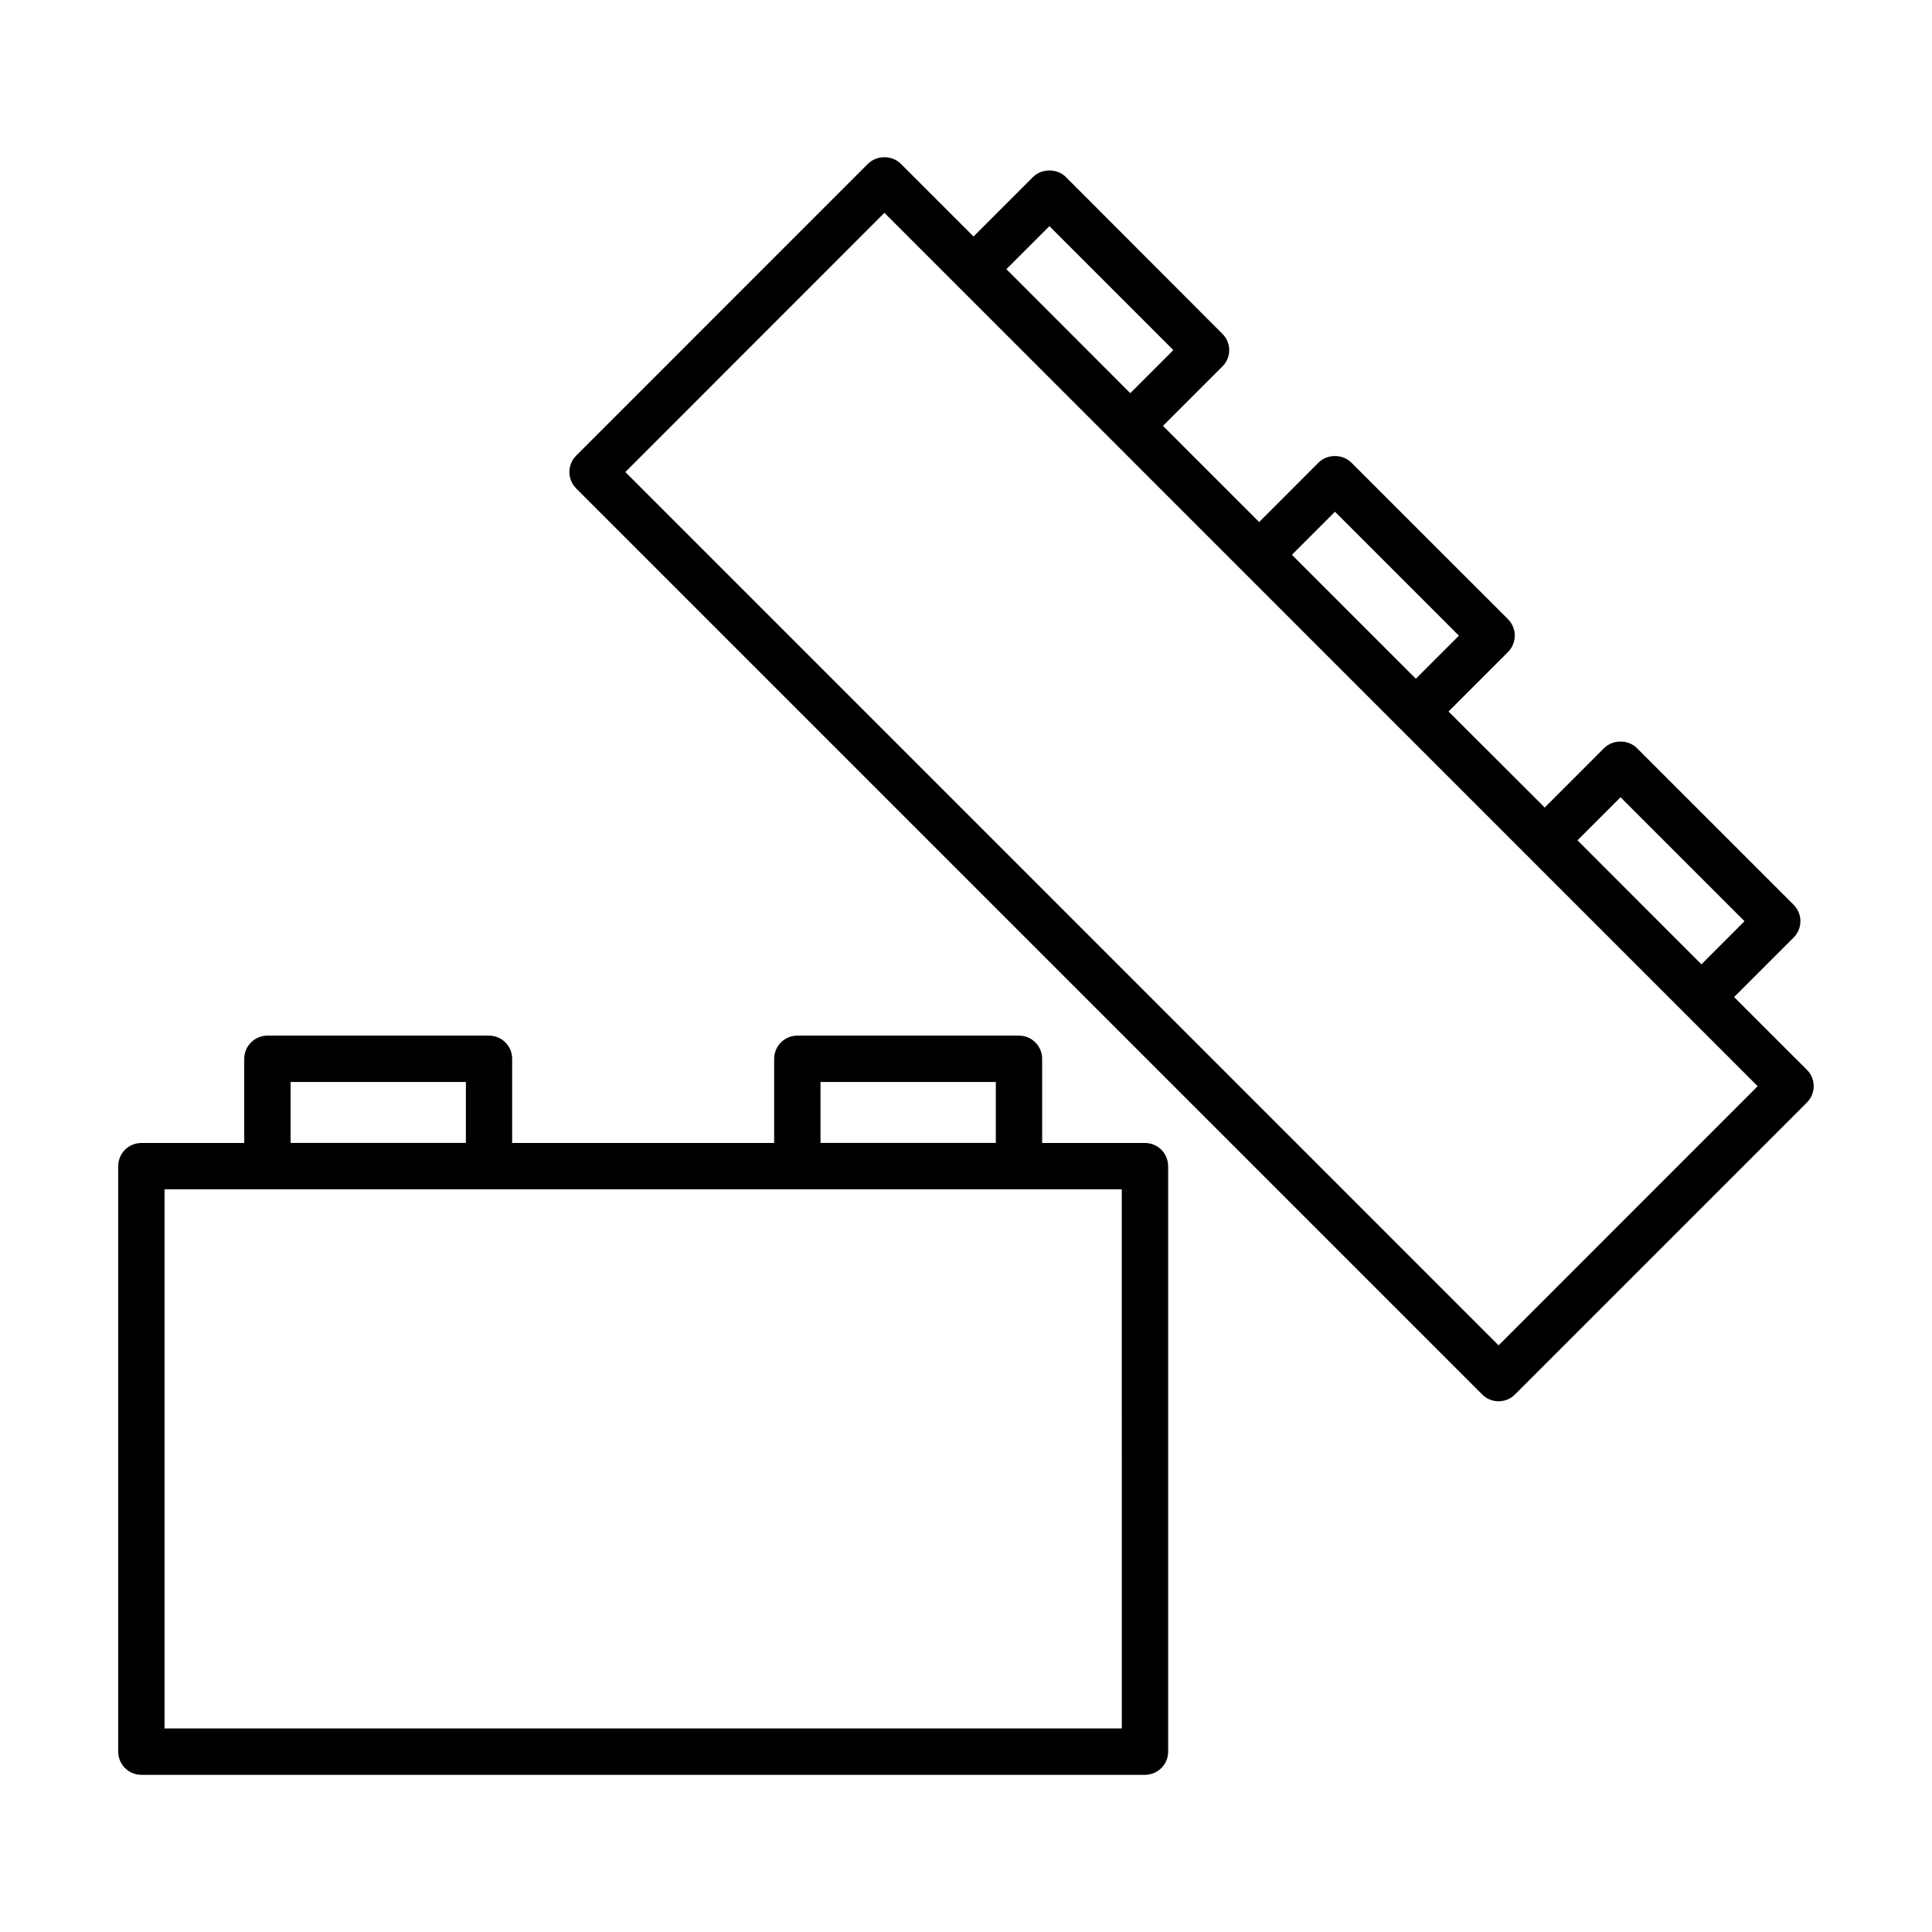 <?xml version="1.0" encoding="UTF-8"?>
<!-- Uploaded to: SVG Repo, www.svgrepo.com, Generator: SVG Repo Mixer Tools -->
<svg fill="#000000" width="800px" height="800px" version="1.1" viewBox="144 144 512 512" xmlns="http://www.w3.org/2000/svg">
 <g>
  <path d="m447.42 446.9h-27.238v-22.293c0-3.402-2.738-6.156-6.156-6.156h-58.711c-3.418 0-6.156 2.754-6.156 6.156v22.293h-69.43v-22.293c0-3.402-2.738-6.156-6.156-6.156h-58.691c-3.418 0-6.156 2.754-6.156 6.156v22.293h-27.238c-3.418 0-6.156 2.738-6.156 6.141v155.17c0 3.387 2.738 6.141 6.156 6.141h265.93c3.418 0 6.156-2.754 6.156-6.141v-155.17c-0.016-3.414-2.738-6.141-6.156-6.141zm-85.977-16.168h46.461v16.152h-46.461zm-140.44 0h46.461v16.152h-46.461zm220.29 171.33h-253.69v-142.89h253.68z"/>
  <path d="m622.84 427.5-19.285-19.27 15.777-15.777c2.394-2.394 2.394-6.266 0-8.676l-41.547-41.531c-2.297-2.297-6.359-2.297-8.676 0l-15.742 15.762-25.488-25.457 15.777-15.777c1.133-1.133 1.777-2.707 1.777-4.328 0-1.621-0.645-3.195-1.777-4.328l-41.547-41.531c-2.297-2.312-6.391-2.297-8.676 0l-15.742 15.762-25.488-25.488 15.742-15.742c1.164-1.133 1.812-2.707 1.812-4.328 0-1.621-0.645-3.195-1.812-4.328l-41.496-41.562c-2.297-2.297-6.359-2.297-8.676 0l-15.777 15.777-19.285-19.285c-2.297-2.297-6.359-2.297-8.676 0l-77.348 77.363c-2.394 2.394-2.394 6.266 0 8.676l240.13 240.13c1.133 1.148 2.707 1.793 4.328 1.793 1.621 0 3.195-0.645 4.328-1.793l77.367-77.367c2.41-2.41 2.41-6.301 0-8.691zm-49.375-72.219 32.844 32.844-11.414 11.43-32.844-32.859zm-75.68-75.664 32.844 32.844-11.414 11.414-32.844-32.844zm-75.684-75.684 32.844 32.844-11.414 11.414-32.828-32.859zm119.04 296.6-231.42-231.44 68.66-68.691 231.42 231.45z"/>
 </g>
</svg>